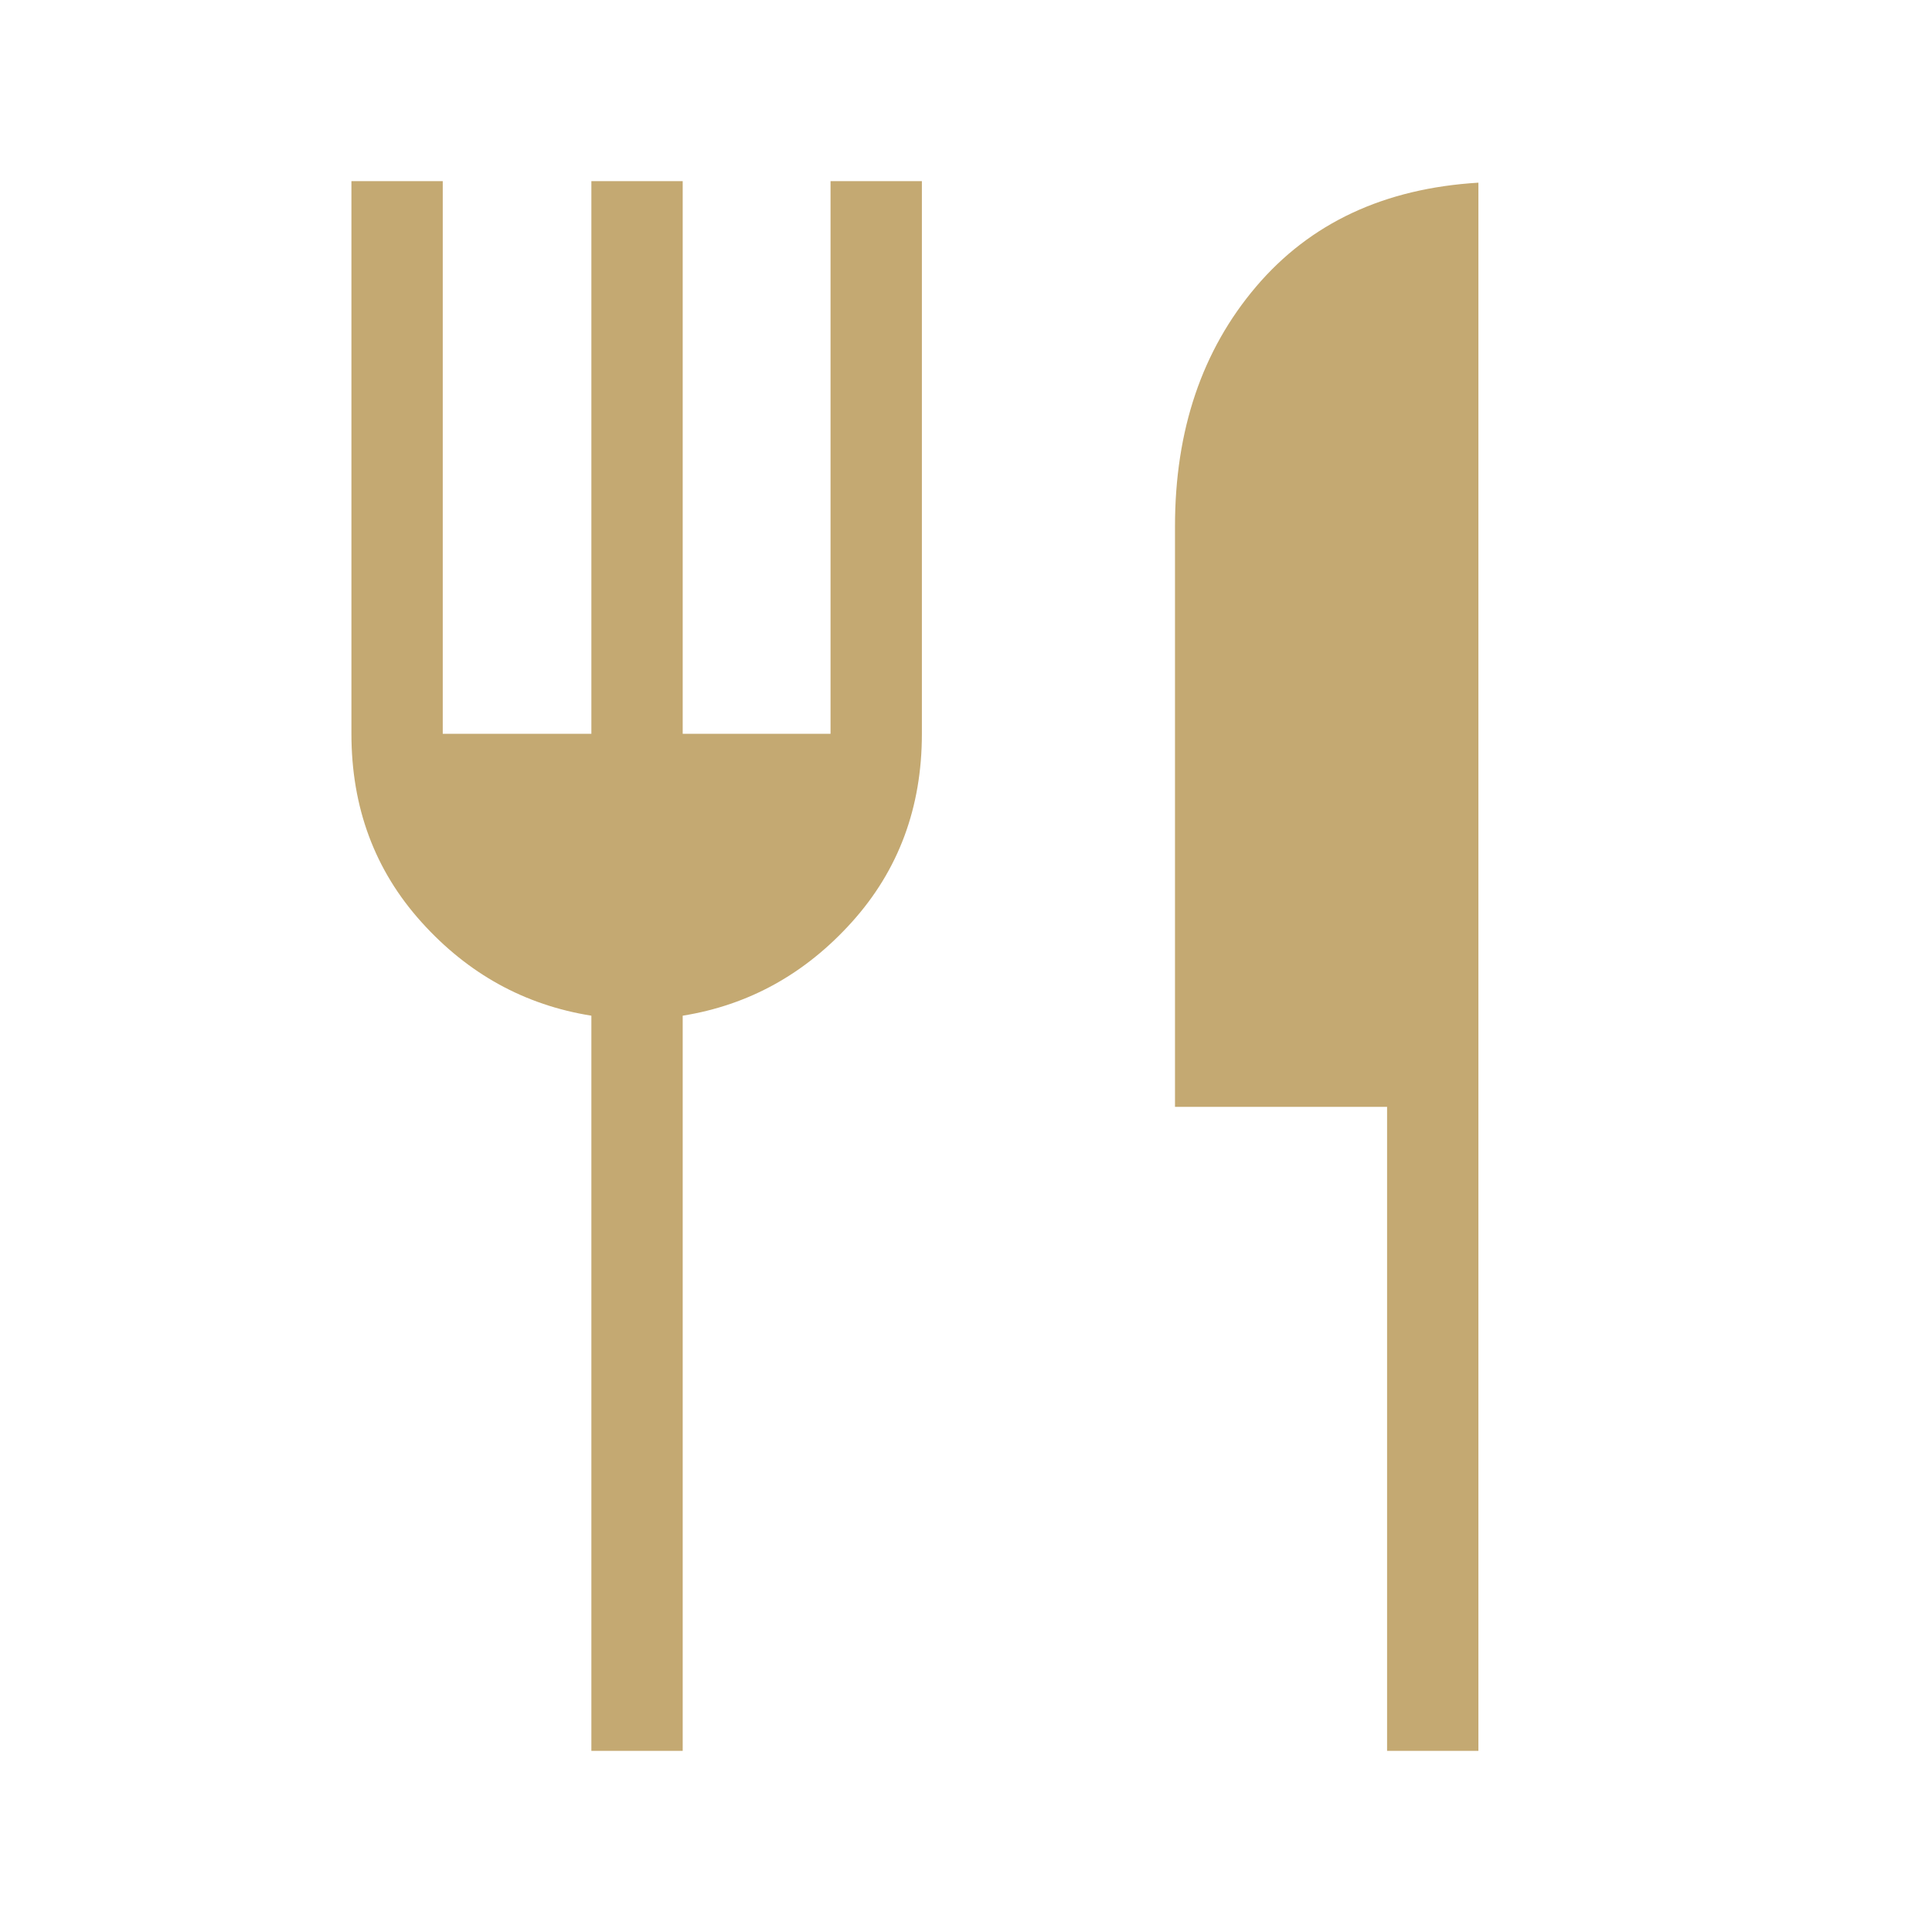 <svg xmlns="http://www.w3.org/2000/svg" height="48px" viewBox="0 -960 960 960" width="48px" fill="#C4A972"><path d="M293.85-90v-365.31q-49.7-7.92-84.46-46.54-34.77-38.61-34.77-93.53V-870H220v274.62h73.85V-870h45.38v274.62h73.46V-870h45.39v274.62q0 54.92-34.77 93.53-34.77 38.62-84.08 46.54V-90h-45.38Zm395.38 0v-320H583.85v-288.46q0-71.69 40.3-119.12 40.31-47.42 110.46-51.65V-90h-45.38Z"/></svg>